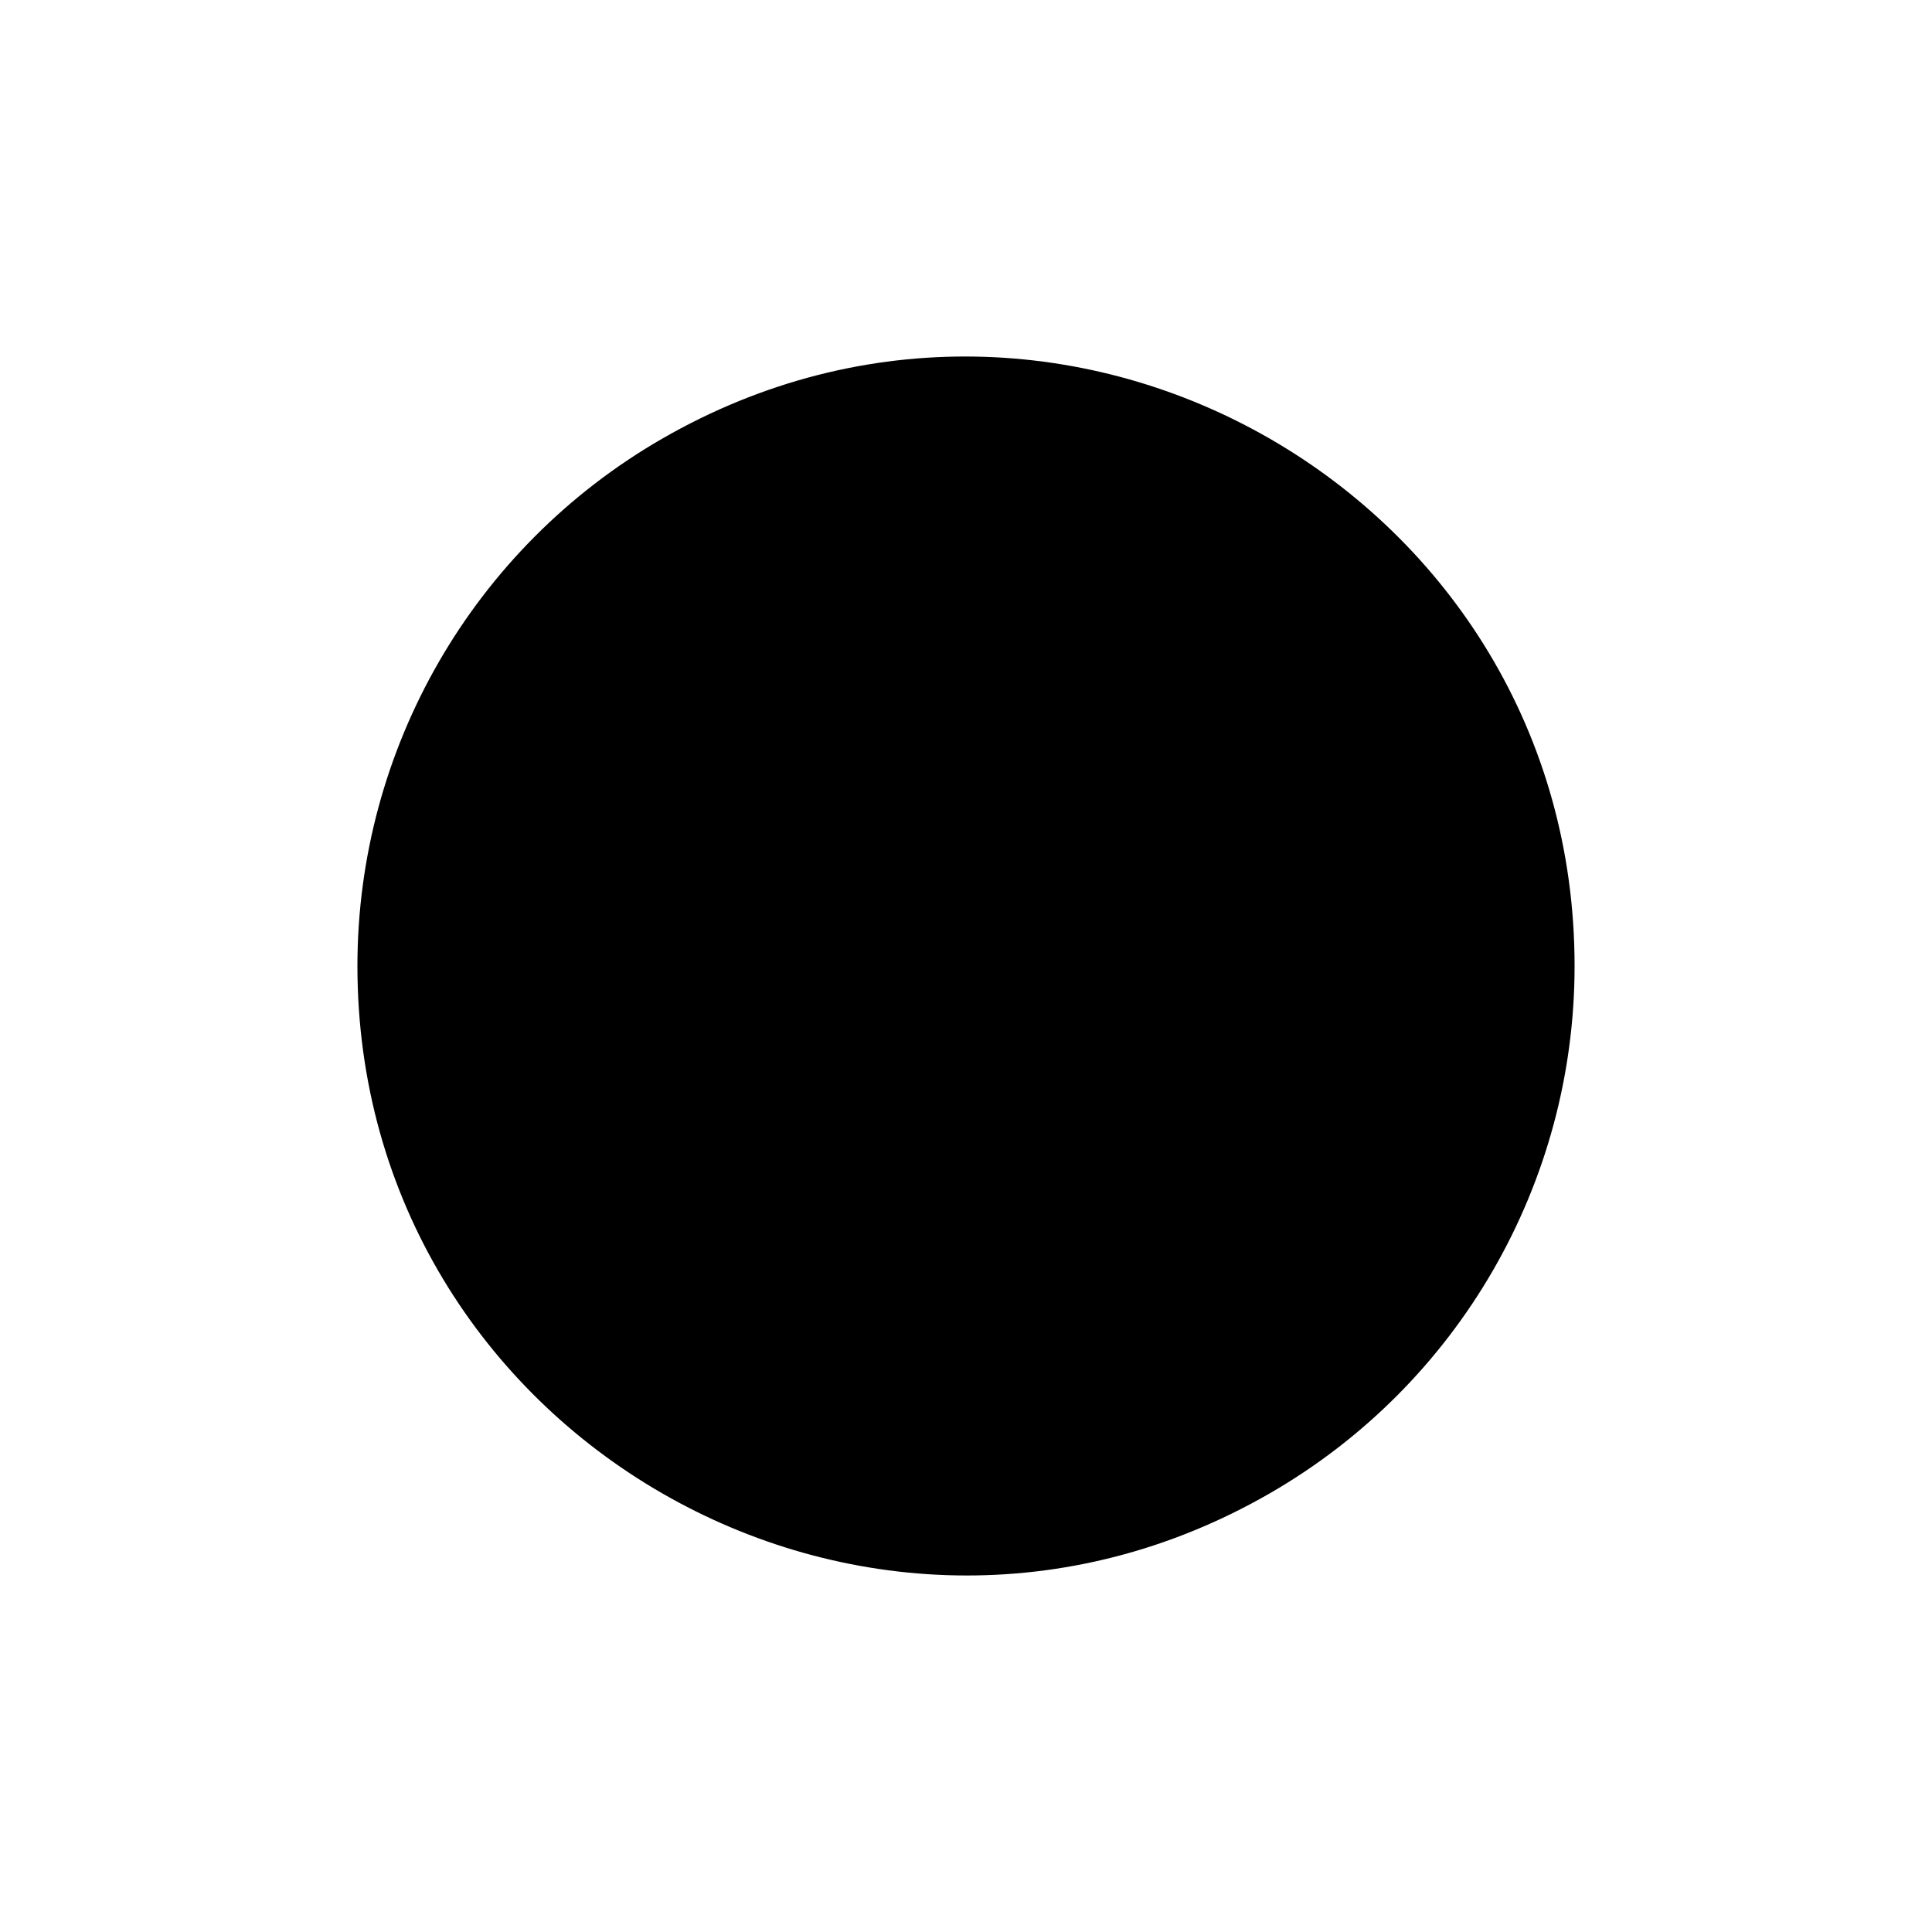 <?xml version="1.0" encoding="UTF-8"?> <svg xmlns="http://www.w3.org/2000/svg" viewBox="0 0 100.00 100.00" data-guides="{&quot;vertical&quot;:[],&quot;horizontal&quot;:[]}"><path fill="rgb(0, 0, 0)" stroke="none" fill-opacity="1" stroke-width="1" stroke-opacity="1" color="rgb(51, 51, 51)" cx="6000" cy="4997.5" r="50" id="tSvgda9edbcdf" title="Ellipse 3" rx="31.5" ry="31.5" d="M18.5 50C18.5 74.249 44.75 89.404 65.75 77.28C75.496 71.653 81.5 61.254 81.5 50C81.5 25.751 55.25 10.596 34.25 22.72C24.504 28.347 18.5 38.746 18.5 50Z"></path><defs></defs></svg> 